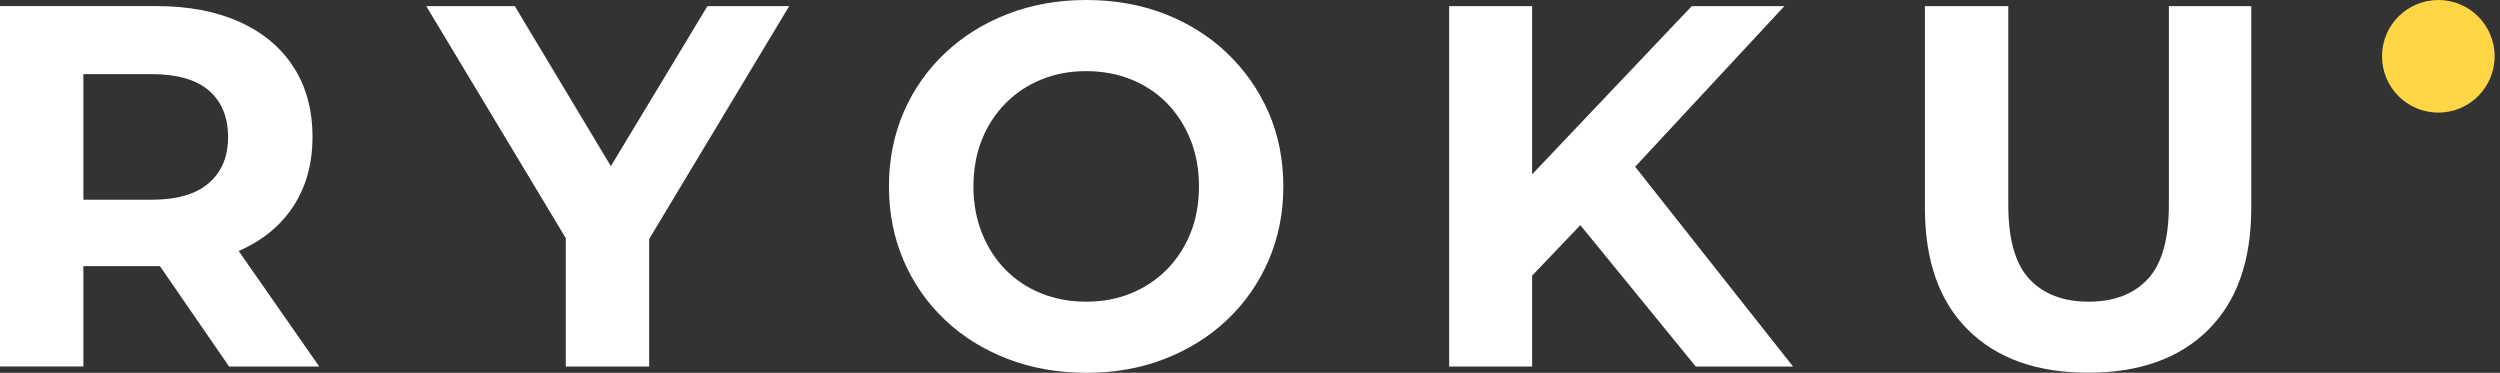 <svg width="114" height="17" viewBox="0 0 114 17" fill="none" xmlns="http://www.w3.org/2000/svg">
<rect x="0" y="0" width="114" height="17" fill="#333333" stroke="none"/>
<g id="logo">
<path id="Vector" d="M111.187 5.135C112.605 5.135 113.755 3.985 113.755 2.567C113.755 1.149 112.605 0 111.187 0C109.769 0 108.62 1.149 108.62 2.567C108.62 3.985 109.769 5.135 111.187 5.135Z" fill="#FFD645"/>
<g id="Group">
<path id="Vector_2" d="M10.915 11.432C11.979 10.961 12.803 10.285 13.38 9.4C13.958 8.515 14.25 7.463 14.25 6.244C14.25 5.025 13.962 3.942 13.38 3.05C12.803 2.157 11.979 1.474 10.915 0.995C9.852 0.517 8.584 0.277 7.114 0.277H0V16.711H3.802V12.135H7.114C7.174 12.135 7.231 12.135 7.292 12.135L10.448 16.715H14.558L10.885 11.447C10.885 11.447 10.908 11.44 10.919 11.432H10.915ZM9.529 4.132C10.107 4.634 10.399 5.336 10.399 6.244C10.399 7.152 10.11 7.835 9.529 8.344C8.948 8.853 8.075 9.108 6.901 9.108H3.802V3.38H6.901C8.075 3.38 8.952 3.631 9.529 4.132Z" fill="white"/>
<path id="Vector_3" d="M32.257 0.281L27.855 7.577L23.476 0.281H19.438L25.8 10.859V16.715H29.602V10.897L35.986 0.281H32.257Z" fill="white"/>
<path id="Vector_4" d="M55.953 2.419C55.147 1.652 54.198 1.06 53.112 0.634C52.025 0.213 50.829 0 49.53 0C48.231 0 47.058 0.213 45.96 0.634C44.866 1.056 43.909 1.652 43.096 2.419C42.283 3.187 41.653 4.087 41.205 5.12C40.761 6.153 40.536 7.281 40.536 8.5C40.536 9.719 40.761 10.847 41.205 11.88C41.649 12.913 42.276 13.813 43.085 14.581C43.89 15.348 44.847 15.94 45.949 16.366C47.05 16.791 48.254 17 49.553 17C50.852 17 52.022 16.787 53.108 16.366C54.194 15.944 55.144 15.352 55.949 14.592C56.754 13.832 57.385 12.932 57.84 11.892C58.292 10.851 58.52 9.719 58.52 8.5C58.52 7.281 58.292 6.134 57.84 5.108C57.385 4.083 56.758 3.187 55.949 2.419H55.953ZM54.285 10.634C54.027 11.276 53.662 11.831 53.195 12.302C52.724 12.773 52.181 13.13 51.562 13.38C50.943 13.631 50.267 13.757 49.53 13.757C48.793 13.757 48.114 13.631 47.487 13.38C46.86 13.13 46.317 12.769 45.854 12.302C45.39 11.831 45.033 11.273 44.775 10.623C44.517 9.974 44.388 9.267 44.388 8.5C44.388 7.733 44.517 7.007 44.775 6.366C45.033 5.724 45.398 5.169 45.865 4.698C46.336 4.227 46.879 3.87 47.498 3.62C48.117 3.369 48.793 3.244 49.53 3.244C50.267 3.244 50.947 3.369 51.574 3.62C52.2 3.87 52.743 4.231 53.207 4.698C53.666 5.169 54.027 5.724 54.285 6.366C54.544 7.007 54.673 7.718 54.673 8.5C54.673 9.282 54.544 9.996 54.285 10.634Z" fill="white"/>
<path id="Vector_5" d="M81.365 0.281H77.142L69.865 7.949V0.281H66.082V16.715H69.865V12.568L72.064 10.266L77.328 16.715H81.764L74.563 7.604L81.365 0.281Z" fill="white"/>
<path id="Vector_6" d="M98.901 0.281V9.343C98.901 10.908 98.578 12.036 97.94 12.724C97.298 13.411 96.398 13.757 95.24 13.757C94.081 13.757 93.181 13.411 92.539 12.724C91.897 12.036 91.578 10.908 91.578 9.343V0.281H87.776V9.484C87.776 11.896 88.433 13.749 89.748 15.048C91.062 16.347 92.885 16.996 95.217 16.996C97.549 16.996 99.372 16.347 100.686 15.048C102 13.749 102.657 11.896 102.657 9.484V0.281H98.901Z" fill="white"/>
</g>
</g>
</svg>
